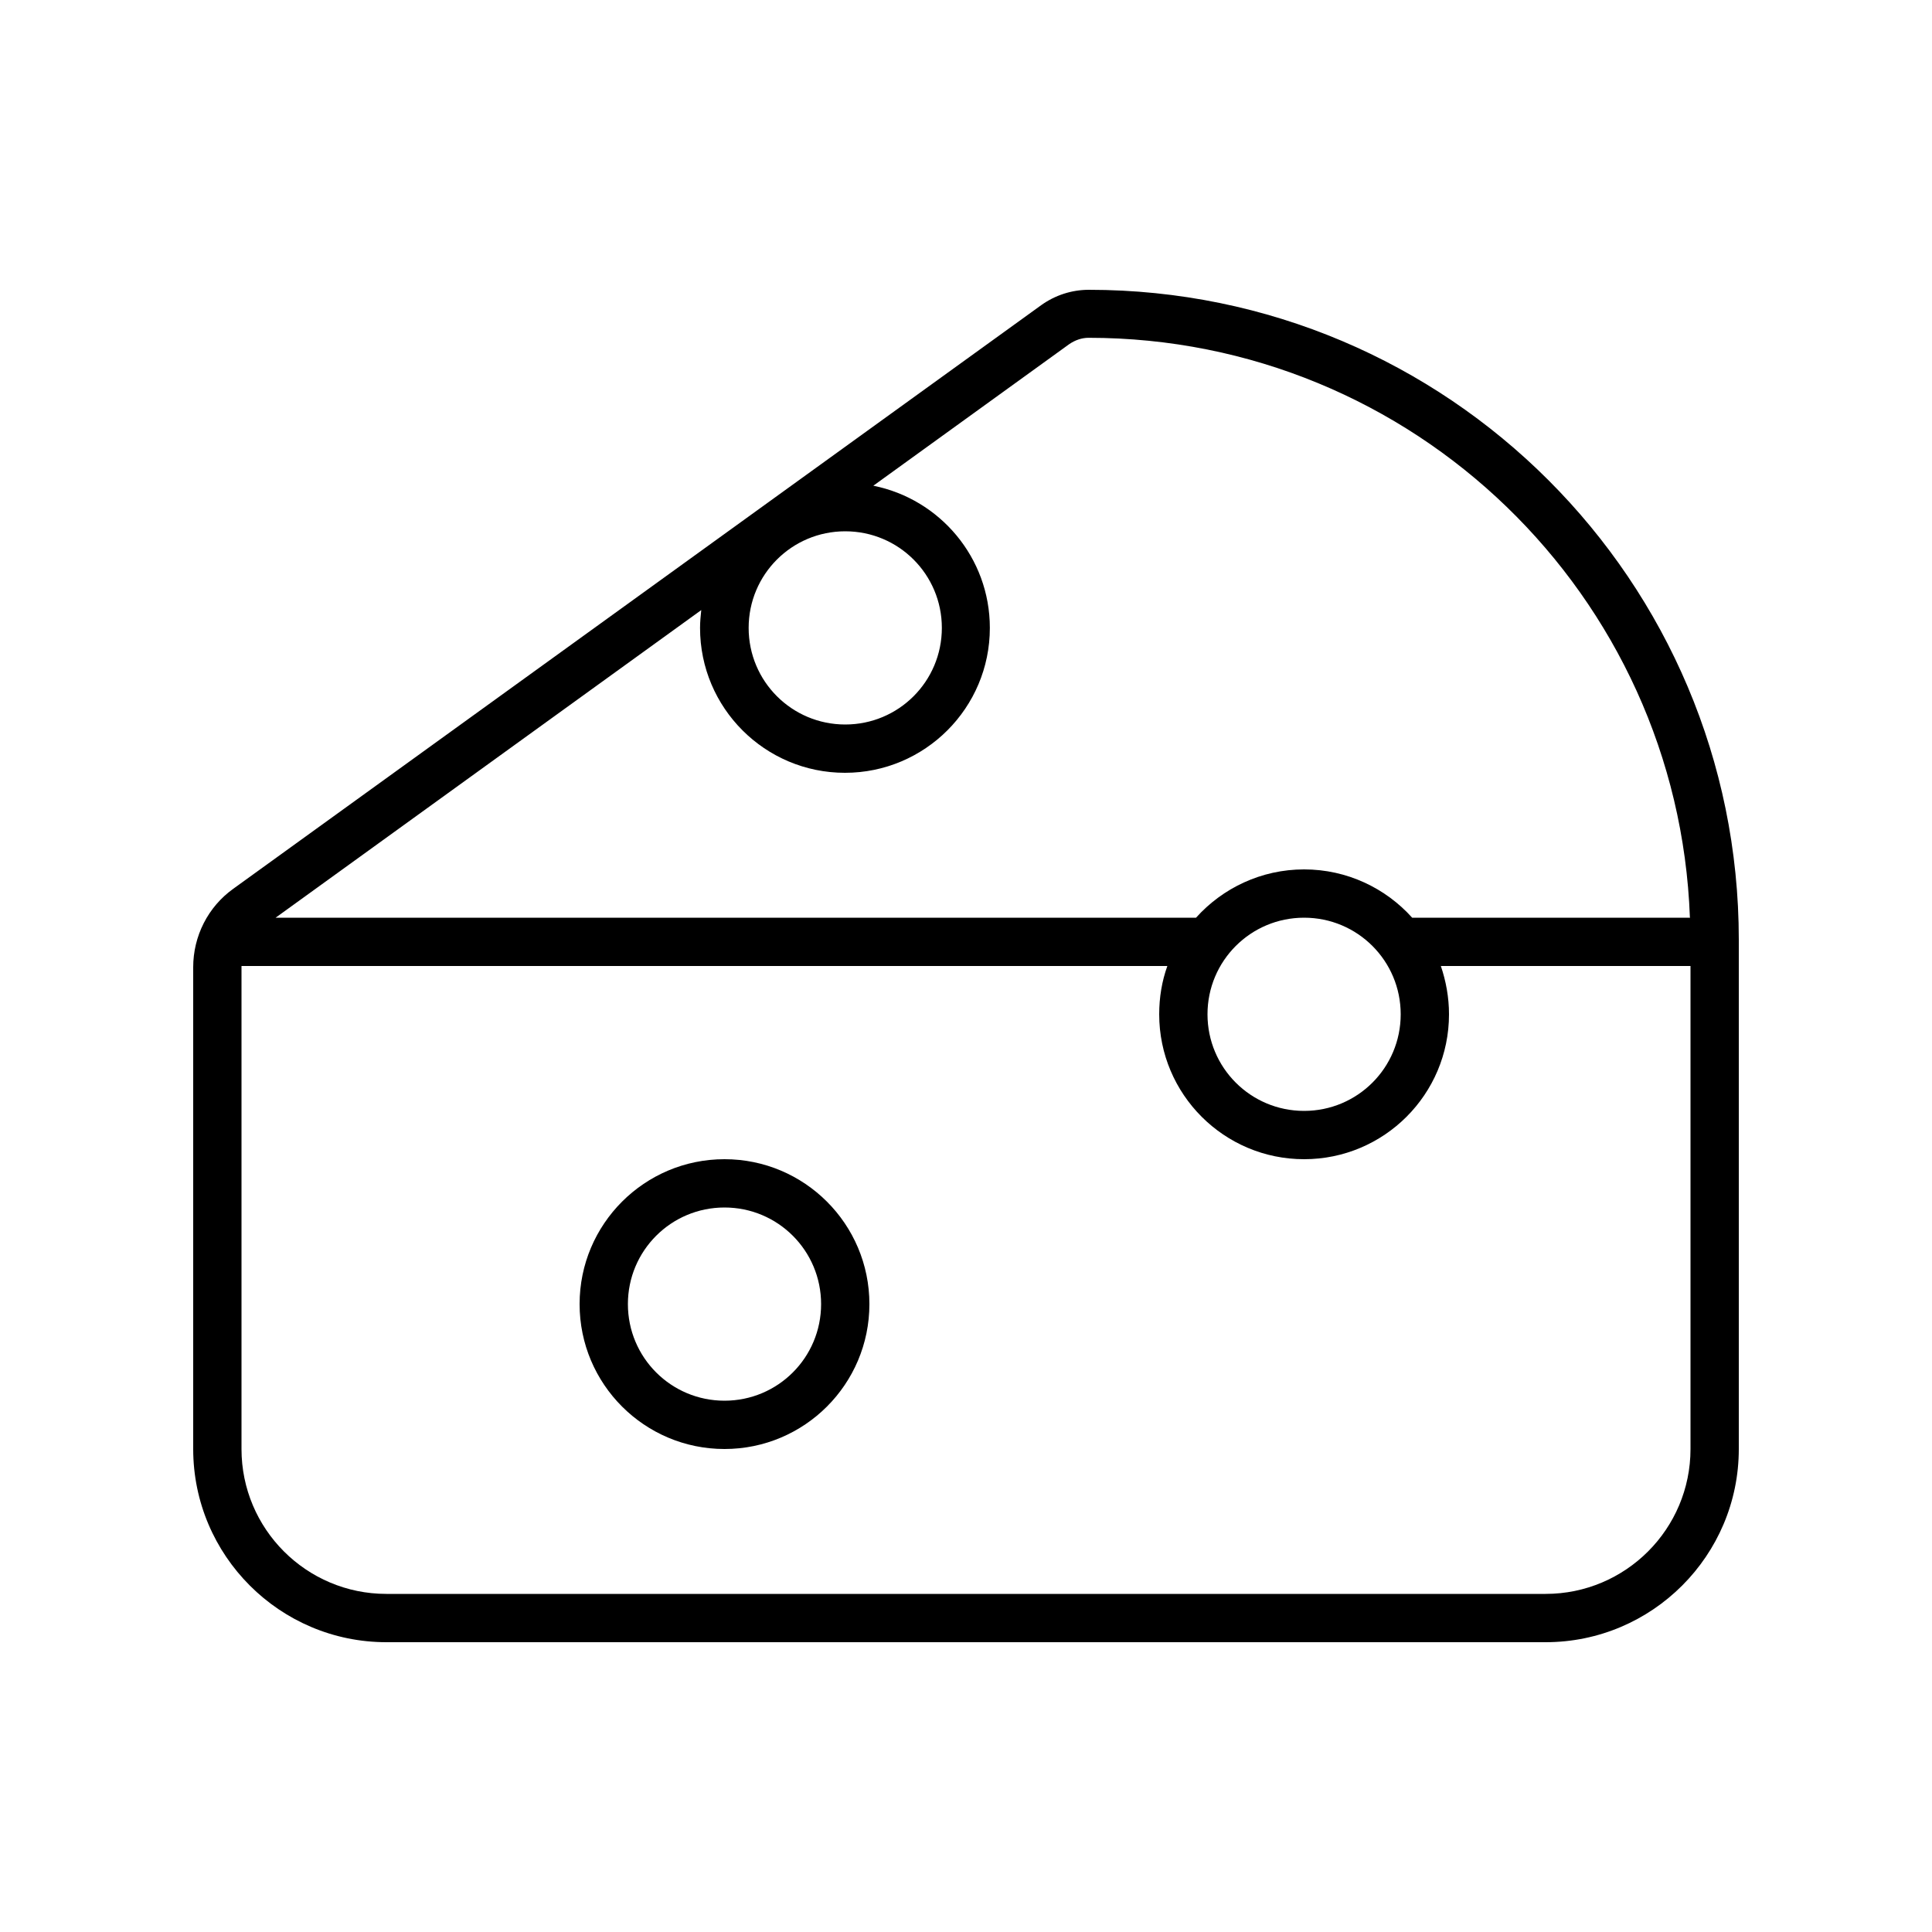 <svg xmlns="http://www.w3.org/2000/svg" viewBox="0 0 640 640"><!--! Font Awesome Pro 7.1.0 by @fontawesome - https://fontawesome.com License - https://fontawesome.com/license (Commercial License) Copyright 2025 Fonticons, Inc. --><path fill="currentColor" d="M559.9 304L467.8 304C459 294.2 446.2 288 432 288C417.8 288 405 294.2 396.2 304L91.3 304L232.3 202.1C232.1 204 231.9 206 231.9 208C231.9 234.5 253.4 256 279.9 256C306.4 256 327.9 234.5 327.9 208C327.9 184.7 311.3 165.3 289.3 160.9L354.2 114C356.1 112.7 358.3 111.9 360.6 111.9C468.2 111.9 555.9 197.2 559.8 303.9zM80 320L386.7 320C384.9 325 384 330.4 384 336C384 362.5 405.5 384 432 384C458.5 384 480 362.5 480 336C480 330.4 479 325 477.3 320L560 320L560 480C560 506.5 538.5 528 512 528L128 528C101.5 528 80 506.5 80 480L80 320.4L80 320zM400 336C400 318.3 414.3 304 432 304C449.7 304 464 318.3 464 336C464 353.7 449.7 368 432 368C414.3 368 400 353.7 400 336zM576 320L576 311.3C576 192.4 479.6 96 360.7 96C355 96 349.5 97.8 344.9 101.1L77.3 294.4C68.9 300.4 64 310.1 64 320.4L64 480C64 515.3 92.7 544 128 544L512 544C547.3 544 576 515.3 576 480L576 320zM240 400C257.7 400 272 414.3 272 432C272 449.7 257.7 464 240 464C222.3 464 208 449.7 208 432C208 414.3 222.3 400 240 400zM240 480C266.5 480 288 458.5 288 432C288 405.5 266.5 384 240 384C213.5 384 192 405.5 192 432C192 458.5 213.5 480 240 480zM248 208C248 190.3 262.3 176 280 176C297.7 176 312 190.3 312 208C312 225.7 297.7 240 280 240C262.3 240 248 225.7 248 208z"/></svg>